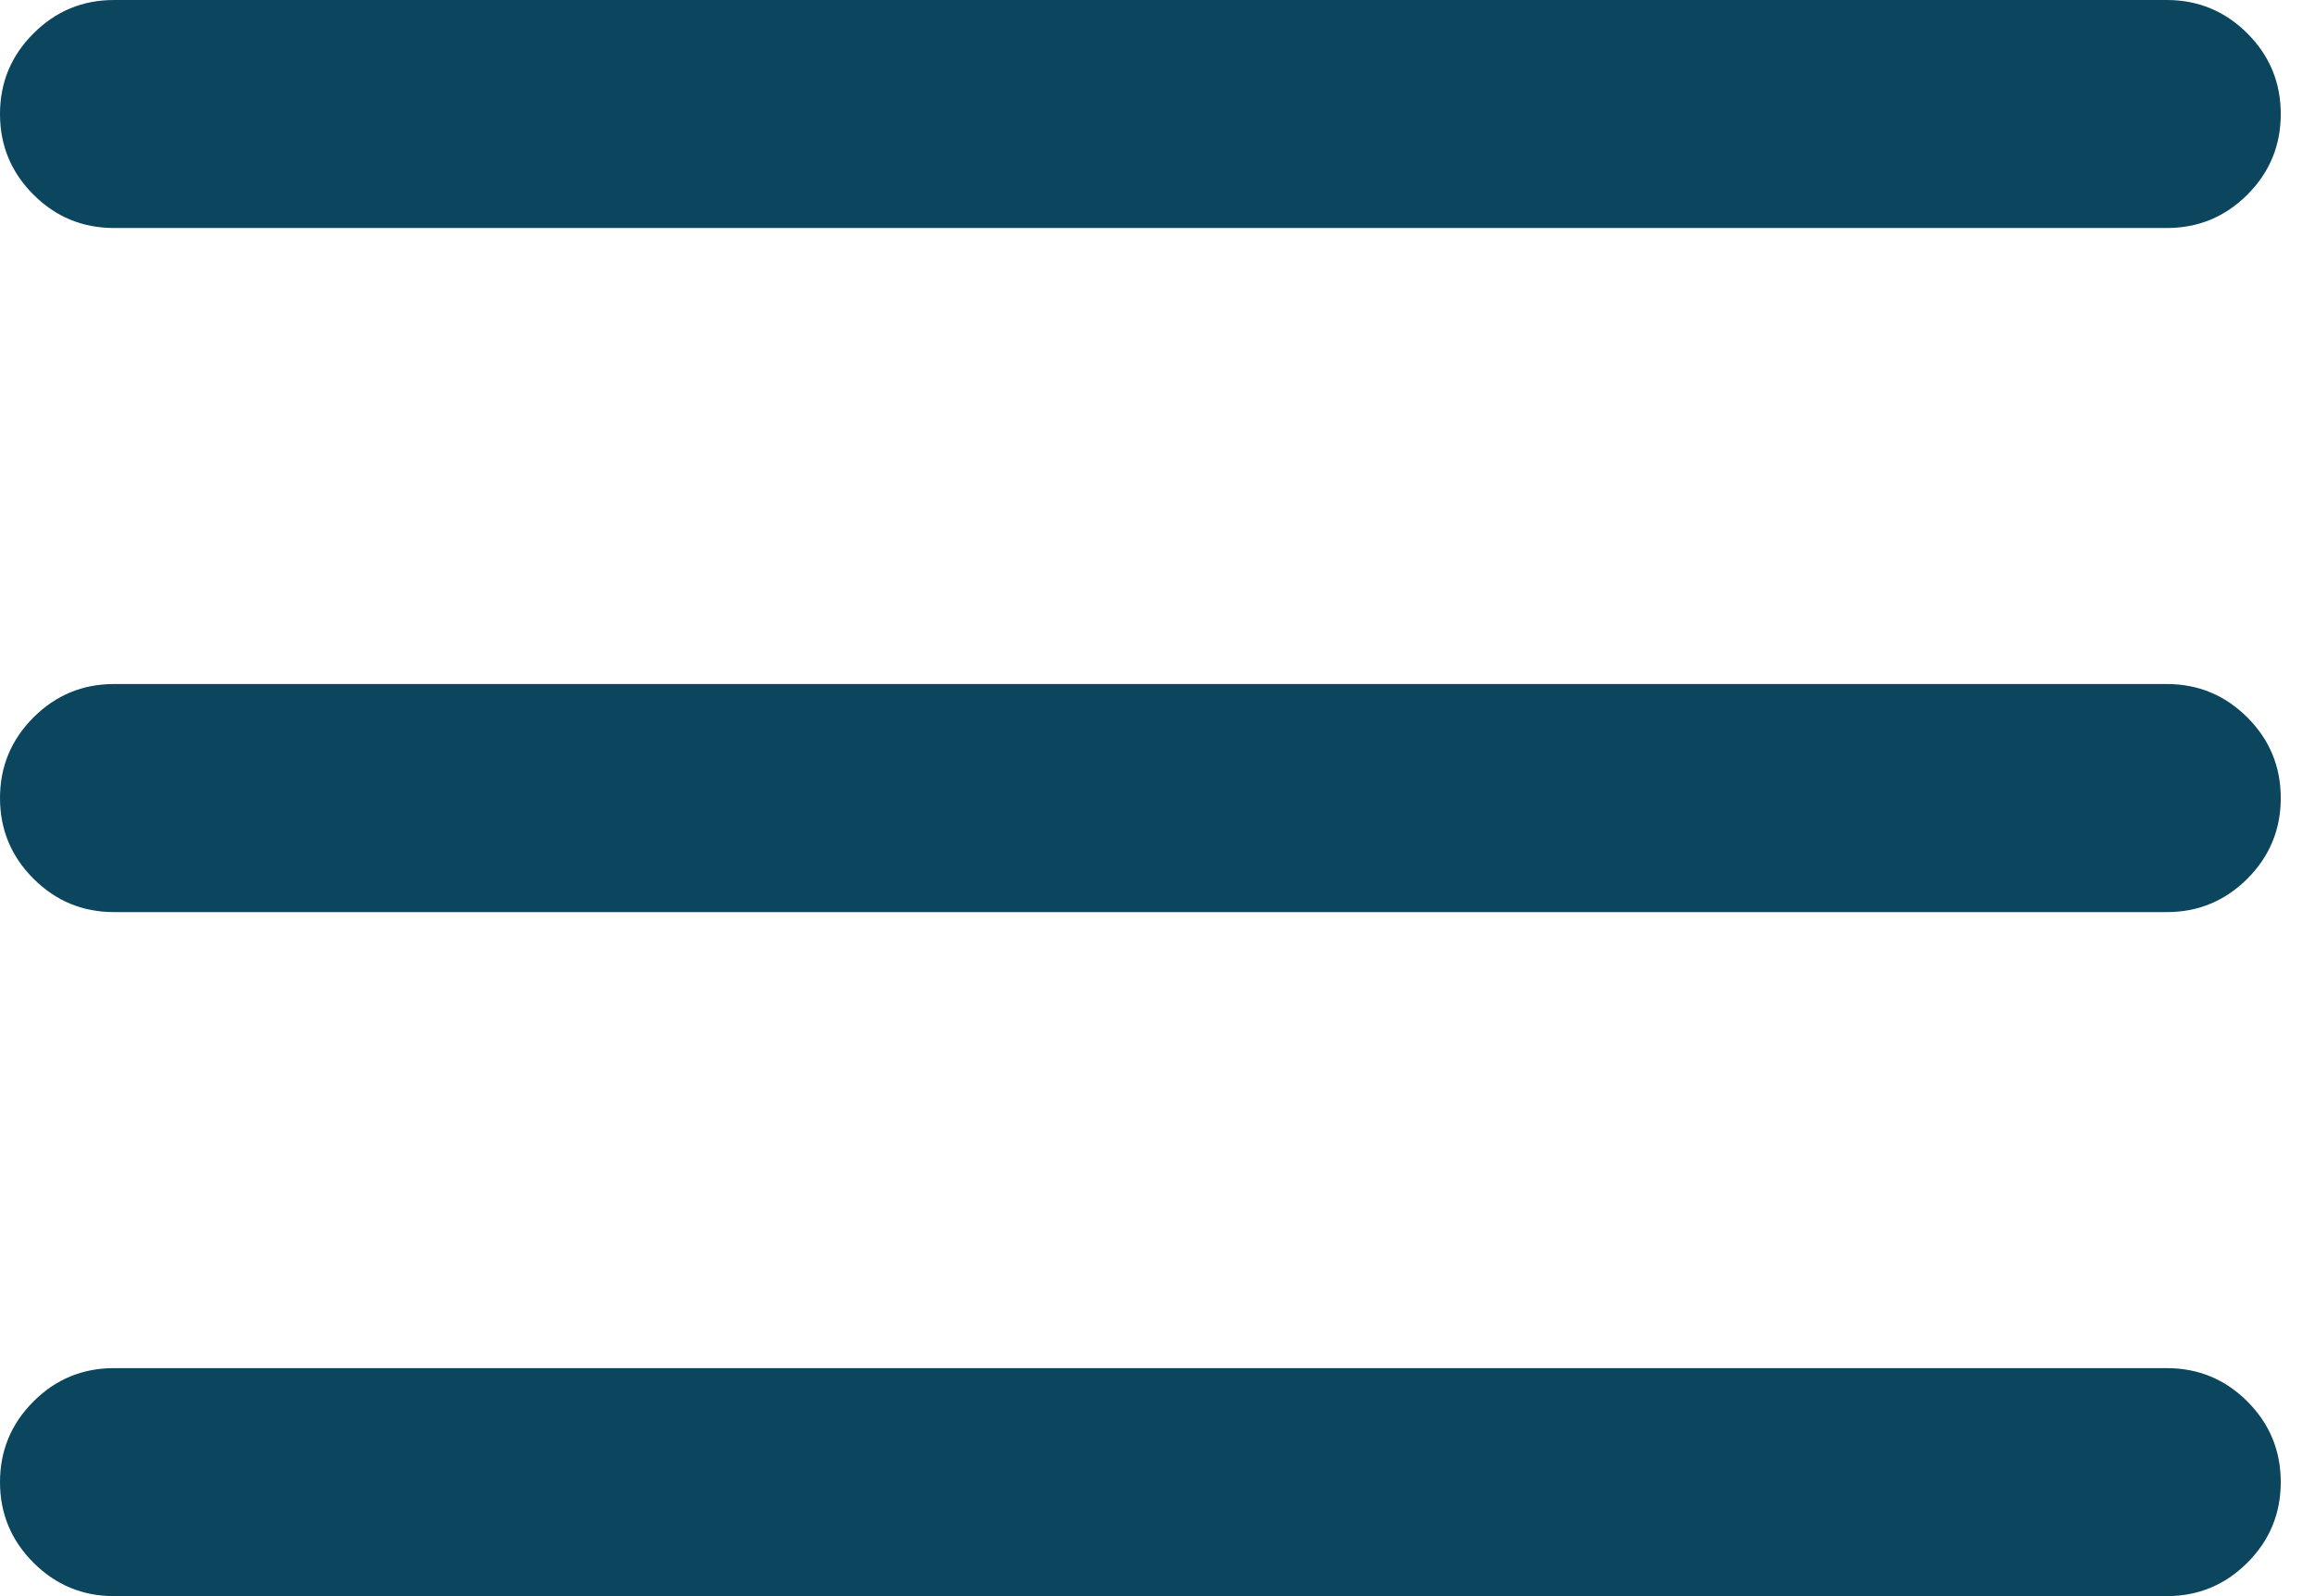 <svg xmlns="http://www.w3.org/2000/svg" width="29" height="20"><path fill="#0b455e" fill-rule="evenodd" d="M1.429,0 L27.143,0 C27.537,0 27.874,0.14 28.153,0.419 C28.432,0.698 28.571,1.034 28.571,1.429 C28.571,1.823 28.432,2.16 28.153,2.439 C27.874,2.718 27.537,2.857 27.143,2.857 L1.429,2.857 C1.034,2.857 0.698,2.718 0.419,2.439 C0.14,2.16 6.34413157e-16,1.823 0,1.429 C-3.17206578e-16,1.034 0.14,0.698 0.419,0.419 C0.698,0.14 1.034,0 1.429,0 L1.429,0 Z M1.429,17.143 L27.143,17.143 C27.537,17.143 27.874,17.282 28.153,17.561 C28.432,17.84 28.571,18.177 28.571,18.571 C28.571,18.966 28.432,19.302 28.153,19.581 C27.874,19.86 27.537,20 27.143,20 L1.429,20 C1.034,20 0.698,19.86 0.419,19.581 C0.14,19.302 6.34413157e-16,18.966 0,18.571 C-3.17206578e-16,18.177 0.14,17.84 0.419,17.561 C0.698,17.282 1.034,17.143 1.429,17.143 L1.429,17.143 Z M1.429,8.571 L27.143,8.571 C27.537,8.571 27.874,8.711 28.153,8.99 C28.432,9.269 28.571,9.606 28.571,10 C28.571,10.394 28.432,10.731 28.153,11.01 C27.874,11.289 27.537,11.429 27.143,11.429 L1.429,11.429 C1.034,11.429 0.698,11.289 0.419,11.01 C0.14,10.731 6.34413157e-16,10.394 0,10 C-3.17206578e-16,9.606 0.14,9.269 0.419,8.99 C0.698,8.711 1.034,8.571 1.429,8.571 L1.429,8.571 Z"/></svg>
